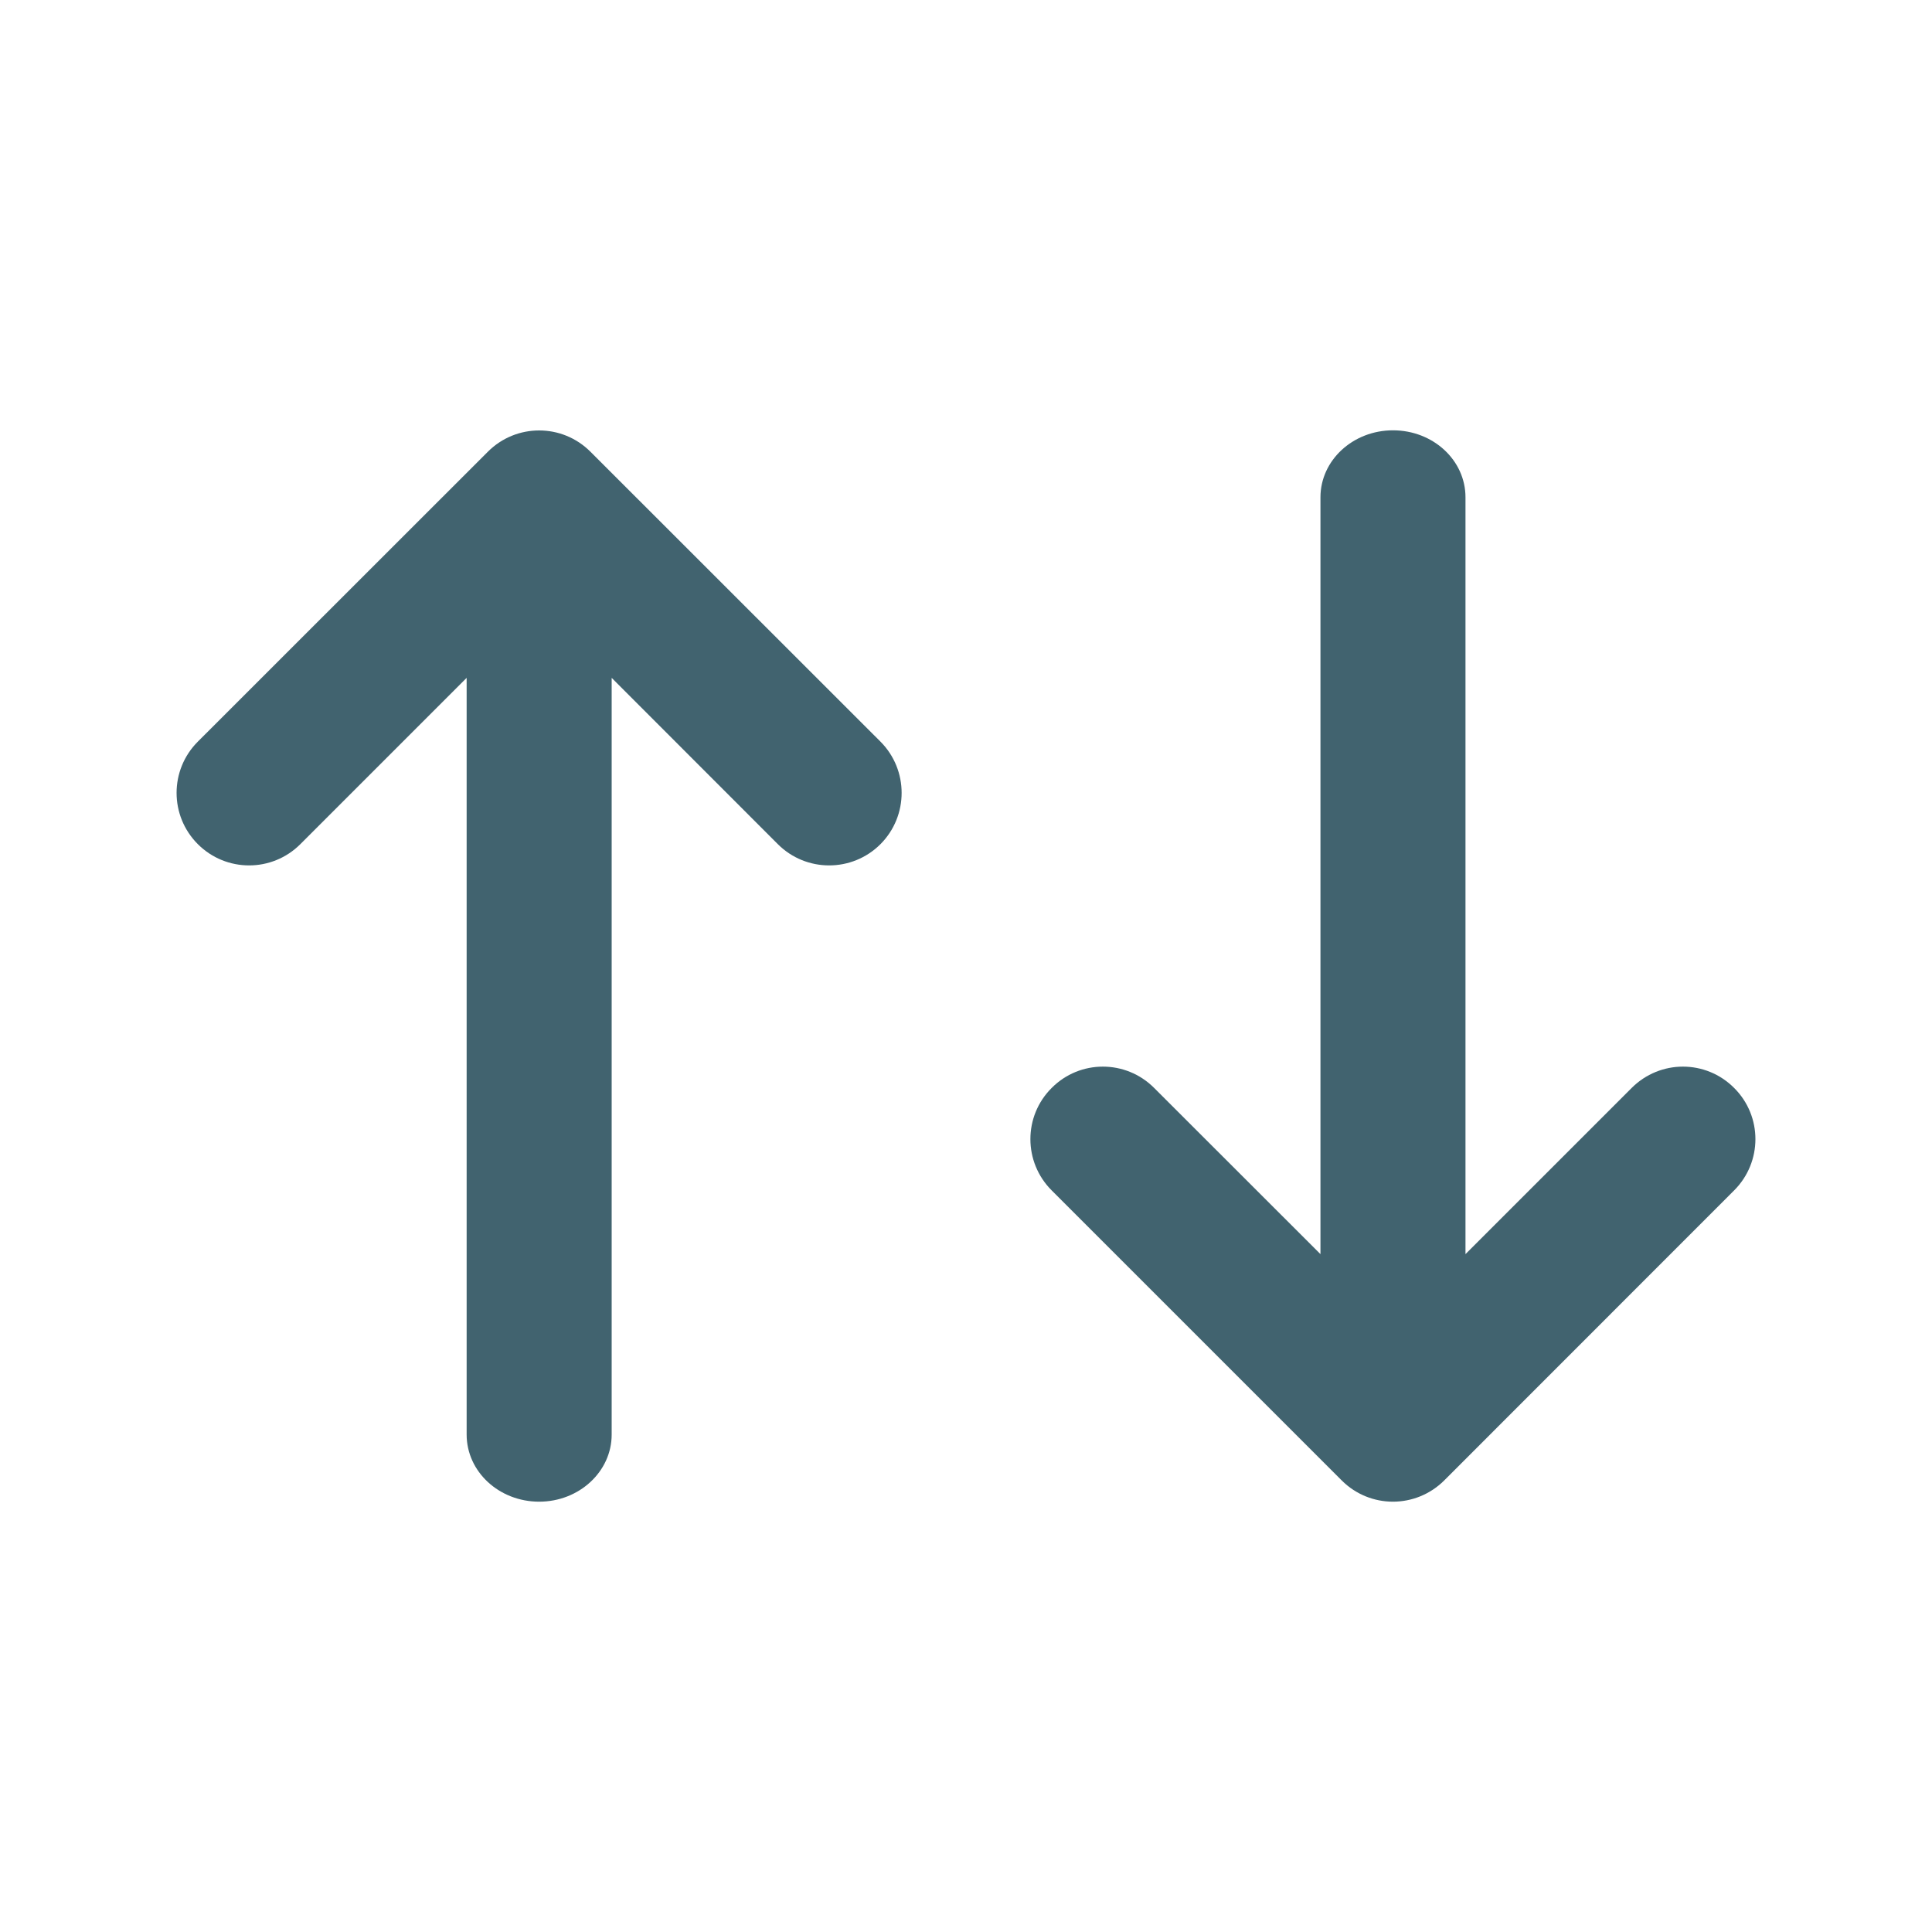<?xml version="1.0" encoding="utf-8"?>
<!-- Generator: Adobe Illustrator 16.0.0, SVG Export Plug-In . SVG Version: 6.00 Build 0)  -->
<!DOCTYPE svg PUBLIC "-//W3C//DTD SVG 1.1//EN" "http://www.w3.org/Graphics/SVG/1.1/DTD/svg11.dtd">
<svg version="1.1" id="Capa_1" xmlns="http://www.w3.org/2000/svg" xmlns:xlink="http://www.w3.org/1999/xlink" x="0px" y="0px"
	 width="15px" height="15px" viewBox="0 0 15 15" enable-background="new 0 0 15 15" xml:space="preserve">
<g>
	<g>
		<path fill="#41636F" d="M3.623,5.263L2.332,6.554c-0.22,0.22-0.576,0.22-0.796,0s-0.22-0.576,0-0.796l2.252-2.251
			c0.22-0.22,0.576-0.22,0.796,0l2.252,2.251c0.219,0.22,0.219,0.576,0,0.796c-0.22,0.22-0.577,0.22-0.797,0l-1.29-1.291v5.875
			c0,0.287-0.252,0.521-0.563,0.521s-0.563-0.233-0.563-0.521V5.263z M10.252,9.737V3.861c0-0.287,0.252-0.52,0.563-0.52
			c0.312,0,0.563,0.232,0.563,0.52v5.876l1.29-1.29c0.221-0.221,0.576-0.221,0.796,0c0.22,0.219,0.22,0.575,0,0.795l-2.251,2.252
			c-0.221,0.22-0.576,0.22-0.796,0L8.165,9.242c-0.22-0.22-0.22-0.576,0-0.795c0.219-0.221,0.576-0.221,0.796,0L10.252,9.737z"/>
	</g>
</g>
</svg>
